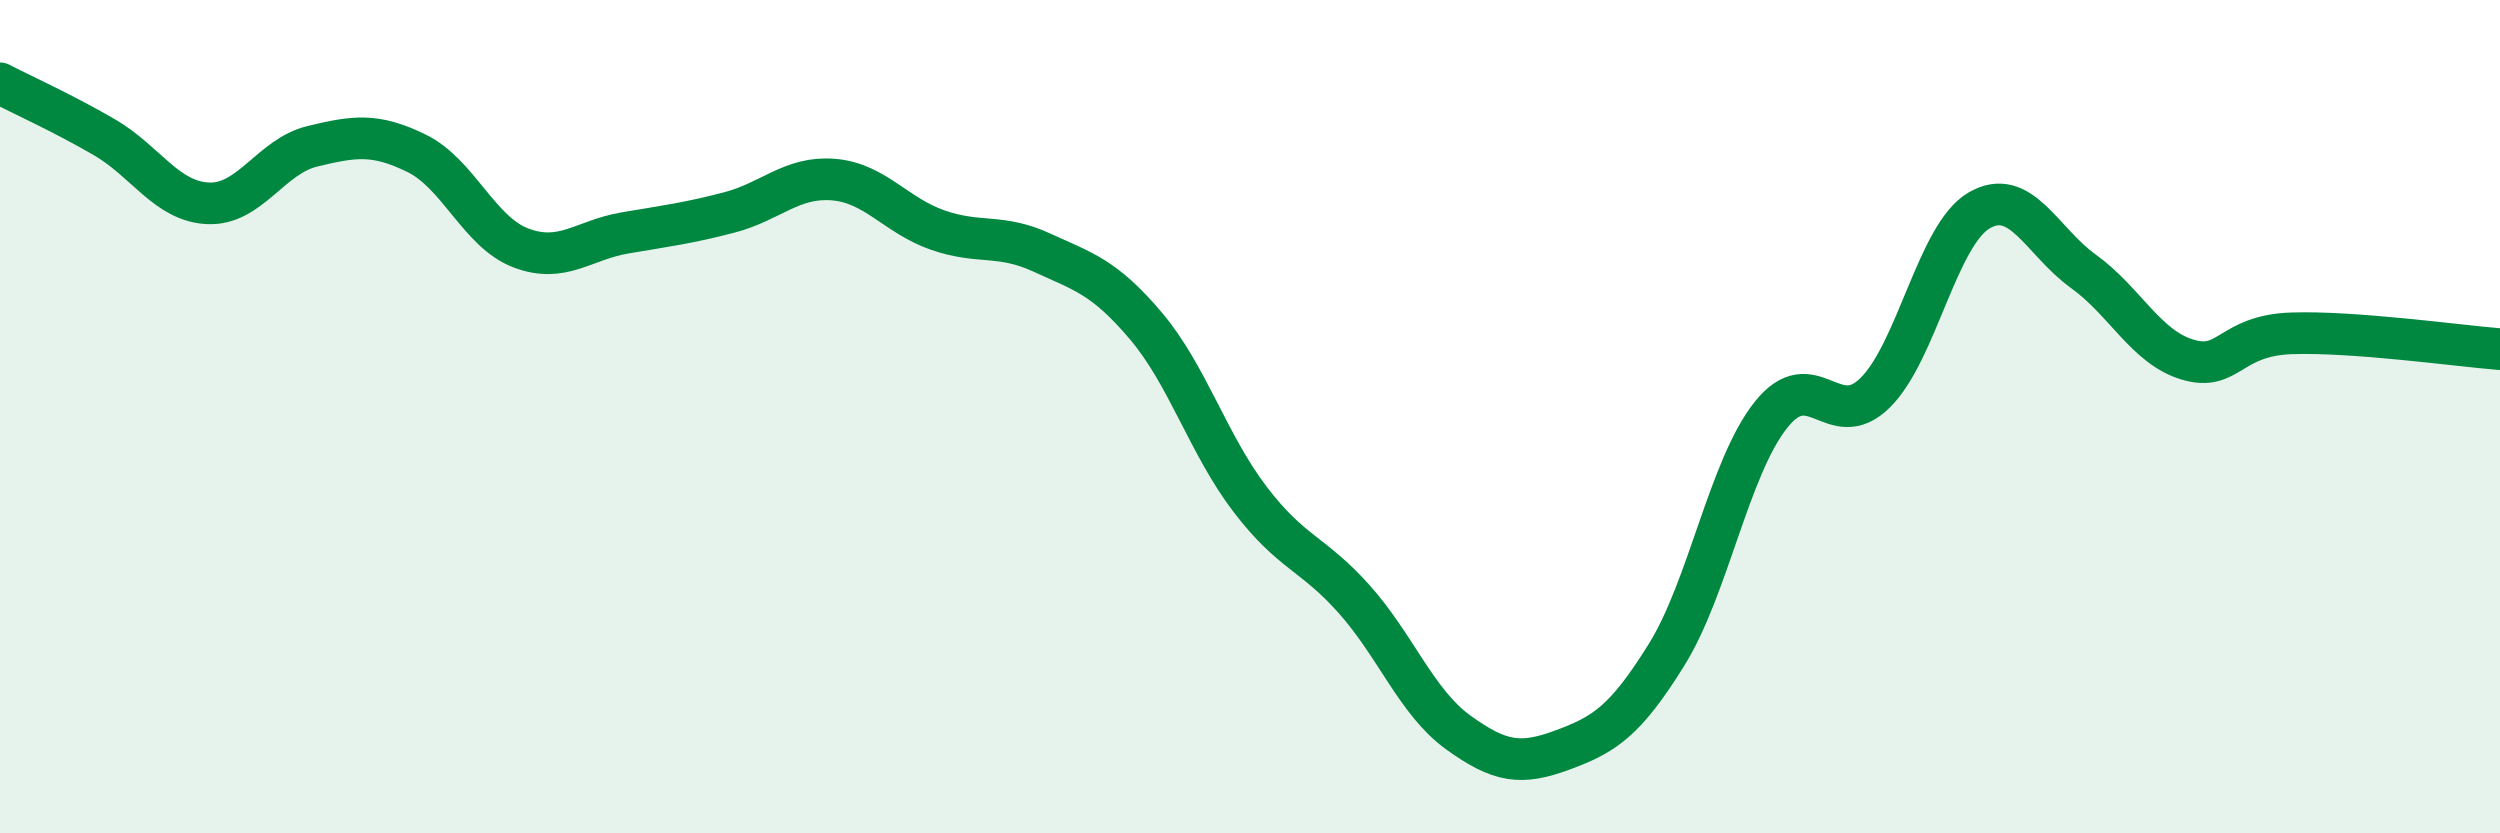 
    <svg width="60" height="20" viewBox="0 0 60 20" xmlns="http://www.w3.org/2000/svg">
      <path
        d="M 0,2 C 0.5,2.26 1.5,2.71 2.5,3.29 C 3.5,3.87 4,4.84 5,4.88 C 6,4.92 6.5,3.75 7.5,3.51 C 8.5,3.27 9,3.19 10,3.68 C 11,4.17 11.5,5.57 12.5,5.95 C 13.5,6.33 14,5.76 15,5.59 C 16,5.42 16.5,5.36 17.5,5.1 C 18.5,4.84 19,4.23 20,4.31 C 21,4.39 21.5,5.17 22.5,5.52 C 23.5,5.87 24,5.6 25,6.06 C 26,6.52 26.5,6.64 27.5,7.82 C 28.5,9 29,10.67 30,11.98 C 31,13.29 31.5,13.26 32.5,14.38 C 33.5,15.5 34,16.86 35,17.58 C 36,18.3 36.5,18.37 37.5,18 C 38.5,17.63 39,17.32 40,15.71 C 41,14.1 41.5,11.22 42.5,9.96 C 43.5,8.7 44,10.41 45,9.43 C 46,8.45 46.5,5.63 47.5,5.05 C 48.5,4.47 49,5.79 50,6.51 C 51,7.23 51.5,8.33 52.5,8.63 C 53.5,8.93 53.5,8.05 55,8 C 56.5,7.95 59,8.3 60,8.38L60 20L0 20Z"
        fill="#008740"
        opacity="0.1"
        stroke-linecap="round"
        stroke-linejoin="round"
      />
      <path
        d="M 0,2 C 0.5,2.26 1.5,2.71 2.5,3.29 C 3.5,3.87 4,4.84 5,4.88 C 6,4.92 6.5,3.75 7.5,3.51 C 8.5,3.27 9,3.19 10,3.68 C 11,4.17 11.5,5.57 12.5,5.95 C 13.5,6.33 14,5.76 15,5.59 C 16,5.42 16.5,5.36 17.5,5.1 C 18.5,4.84 19,4.23 20,4.31 C 21,4.39 21.5,5.17 22.5,5.52 C 23.5,5.87 24,5.6 25,6.06 C 26,6.52 26.5,6.64 27.5,7.82 C 28.5,9 29,10.67 30,11.98 C 31,13.29 31.5,13.26 32.5,14.38 C 33.5,15.5 34,16.86 35,17.58 C 36,18.3 36.5,18.37 37.5,18 C 38.5,17.63 39,17.32 40,15.71 C 41,14.1 41.5,11.22 42.5,9.96 C 43.5,8.7 44,10.41 45,9.43 C 46,8.45 46.5,5.63 47.5,5.05 C 48.5,4.47 49,5.79 50,6.51 C 51,7.23 51.5,8.33 52.5,8.63 C 53.5,8.93 53.5,8.05 55,8 C 56.5,7.95 59,8.3 60,8.38"
        stroke="#008740"
        stroke-width="1"
        fill="none"
        stroke-linecap="round"
        stroke-linejoin="round"
      />
    </svg>
  